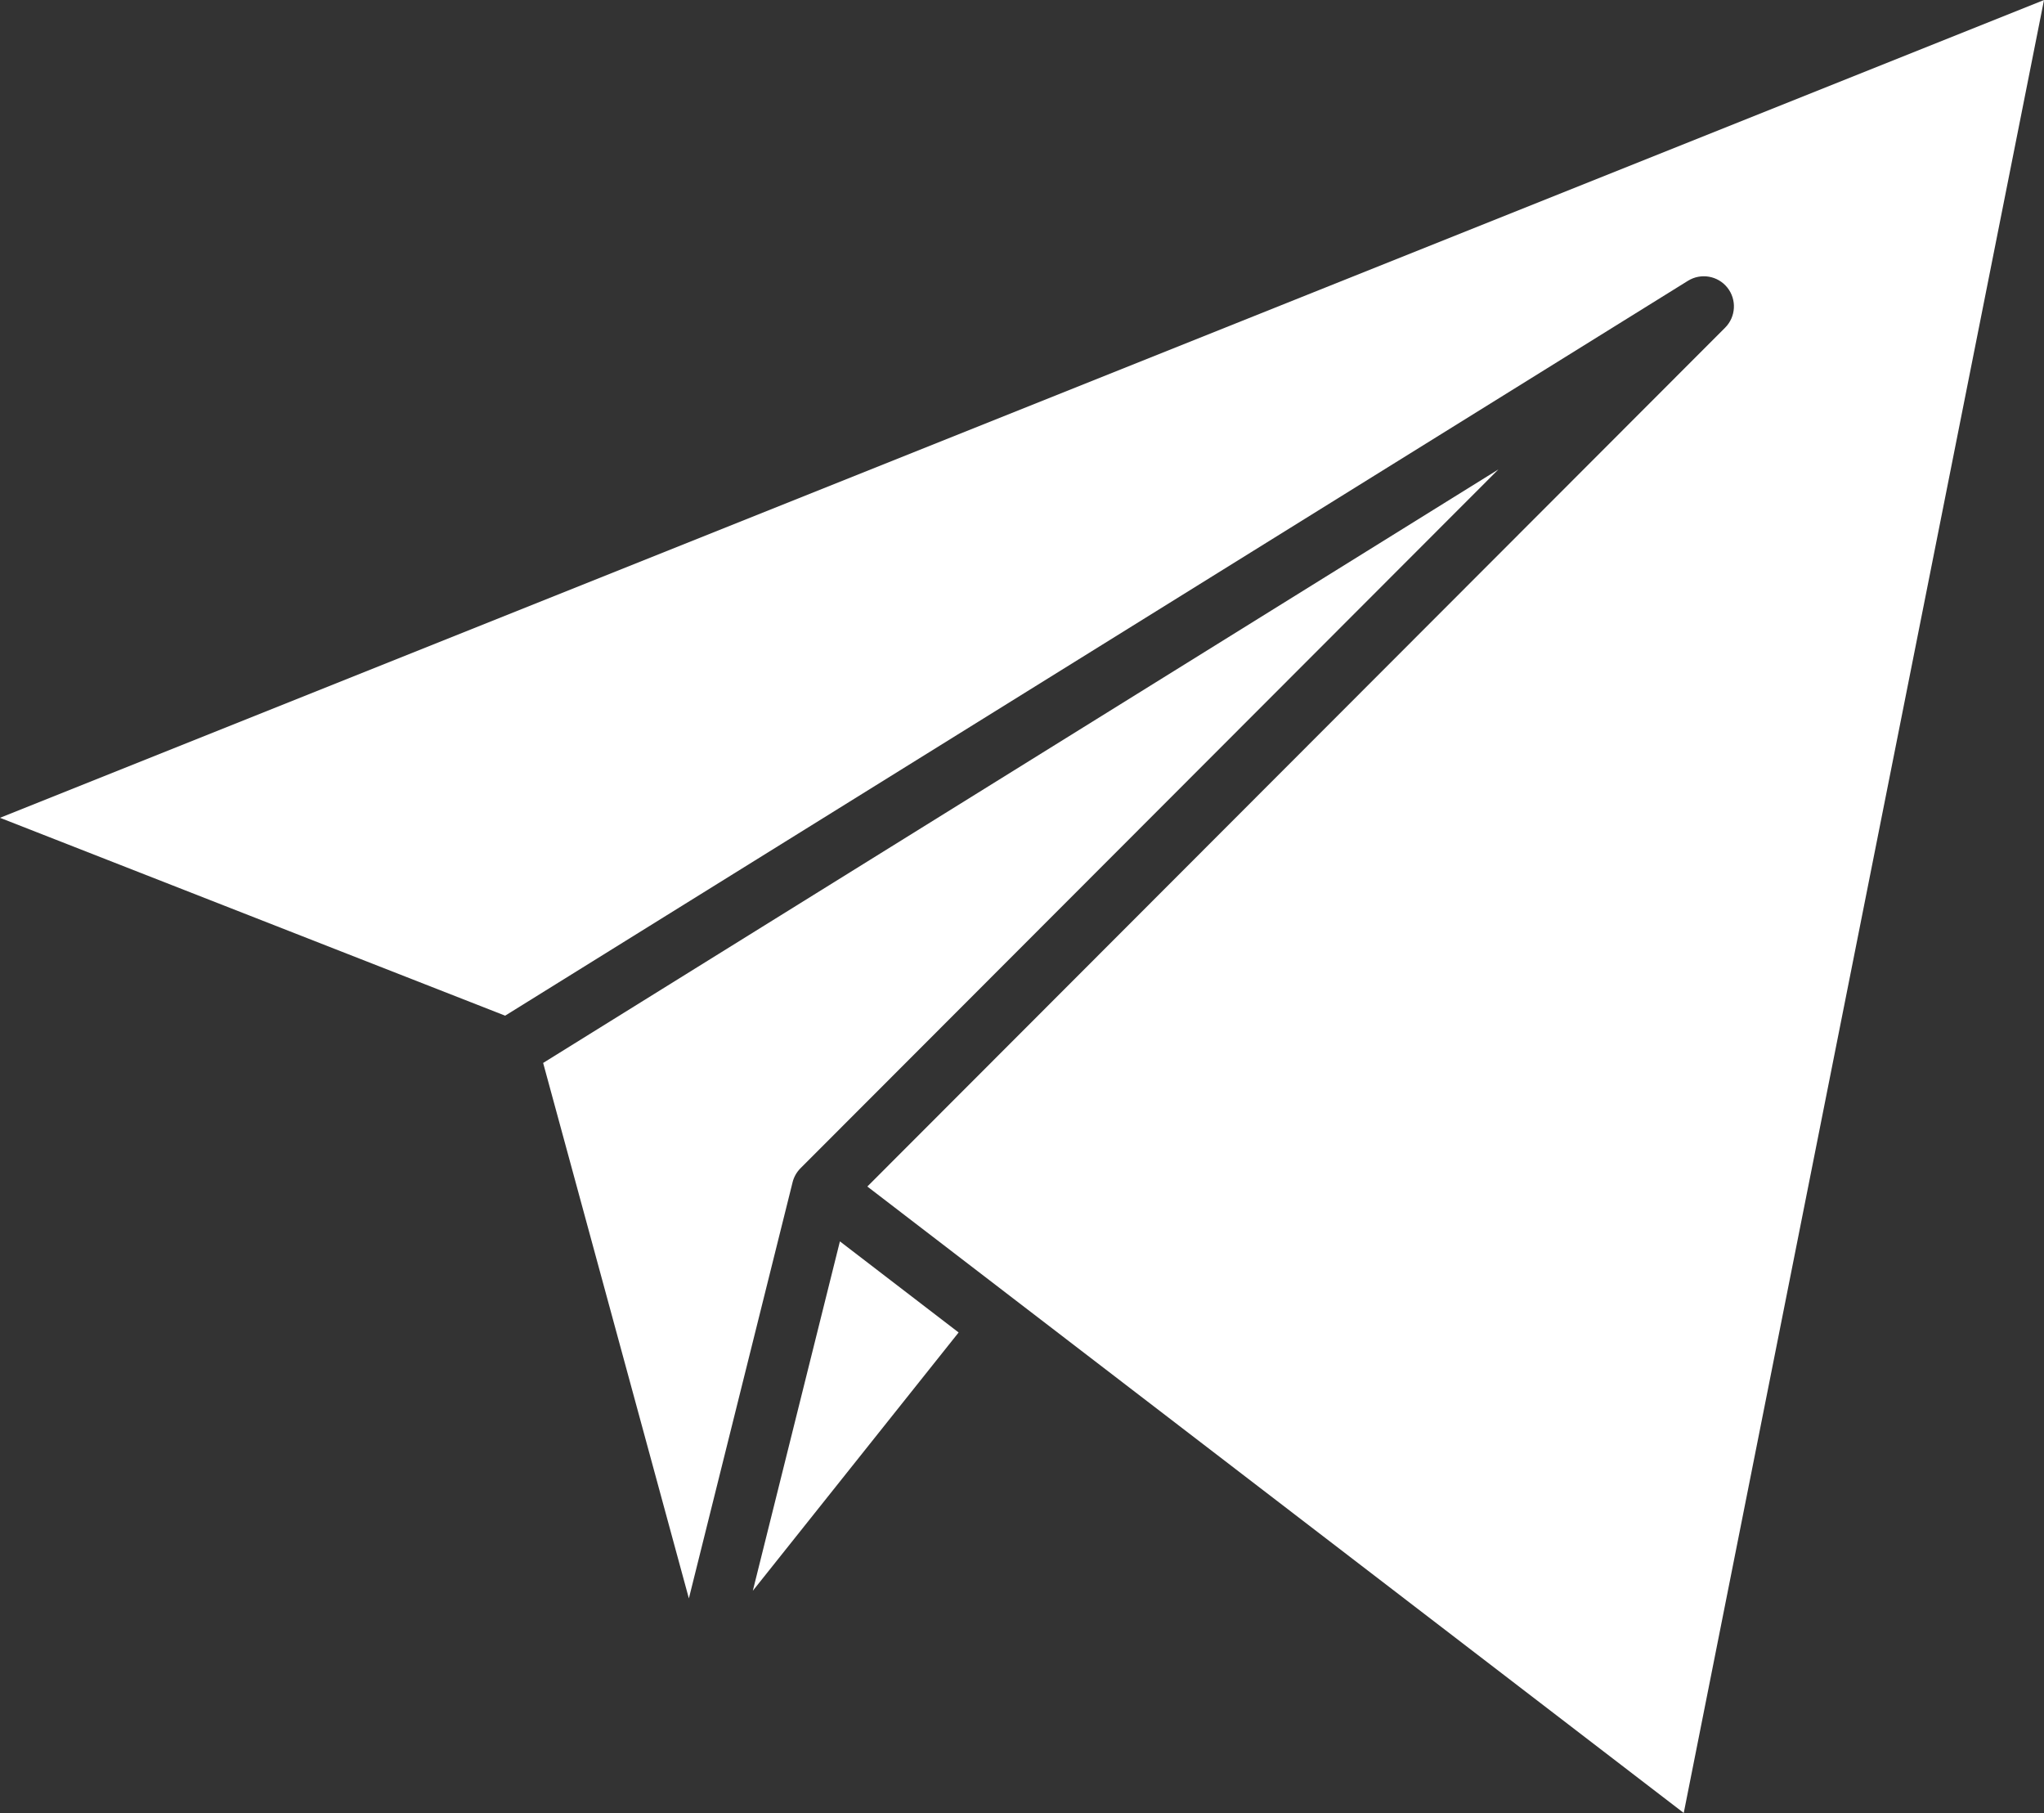 <?xml version="1.0" encoding="UTF-8" standalone="no"?><svg xmlns="http://www.w3.org/2000/svg" xmlns:xlink="http://www.w3.org/1999/xlink" fill="#000000" height="443.4" preserveAspectRatio="xMidYMid meet" version="1" viewBox="0.0 28.3 500.0 443.4" width="500" zoomAndPan="magnify"><rect x="0.0" y="28.3" width="500.0" height="443.4" fill="#333333" stroke="none"/><g fill="#ffffff" id="change1_1"><path d="M 500 28.309 L 411.875 471.691 L 249.418 347.062 C 249.414 347.059 249.414 347.059 249.414 347.059 L 212.168 318.484 L 421.996 108.438 C 424.641 105.789 424.879 101.578 422.555 98.652 C 420.23 95.723 416.078 95.004 412.898 96.977 L 123.57 276.699 L 0 228.309 L 500 28.309"/><path d="M 234.496 354.18 L 184.152 417.355 L 205.457 331.898 Z M 234.496 354.18"/><path d="M 366.539 143.105 L 195.816 314.016 C 195.785 314.047 195.754 314.09 195.715 314.121 C 195.652 314.184 195.594 314.254 195.531 314.32 C 195.484 314.371 195.438 314.426 195.395 314.48 C 195.336 314.547 195.277 314.617 195.227 314.688 C 195.184 314.742 195.141 314.801 195.098 314.855 C 195.043 314.926 194.992 315 194.945 315.074 C 194.906 315.133 194.863 315.191 194.828 315.246 C 194.777 315.324 194.734 315.402 194.684 315.48 C 194.652 315.535 194.617 315.598 194.582 315.66 C 194.539 315.738 194.496 315.82 194.457 315.902 C 194.426 315.965 194.395 316.02 194.367 316.082 C 194.328 316.168 194.289 316.258 194.25 316.344 C 194.227 316.402 194.199 316.461 194.176 316.523 C 194.141 316.617 194.105 316.715 194.07 316.812 C 194.055 316.863 194.031 316.922 194.012 316.973 C 193.973 317.105 193.938 317.23 193.902 317.359 C 193.895 317.391 193.887 317.414 193.883 317.438 L 168.512 419.219 L 158.309 381.73 L 132.863 288.262 L 366.539 143.105"/></g></svg>